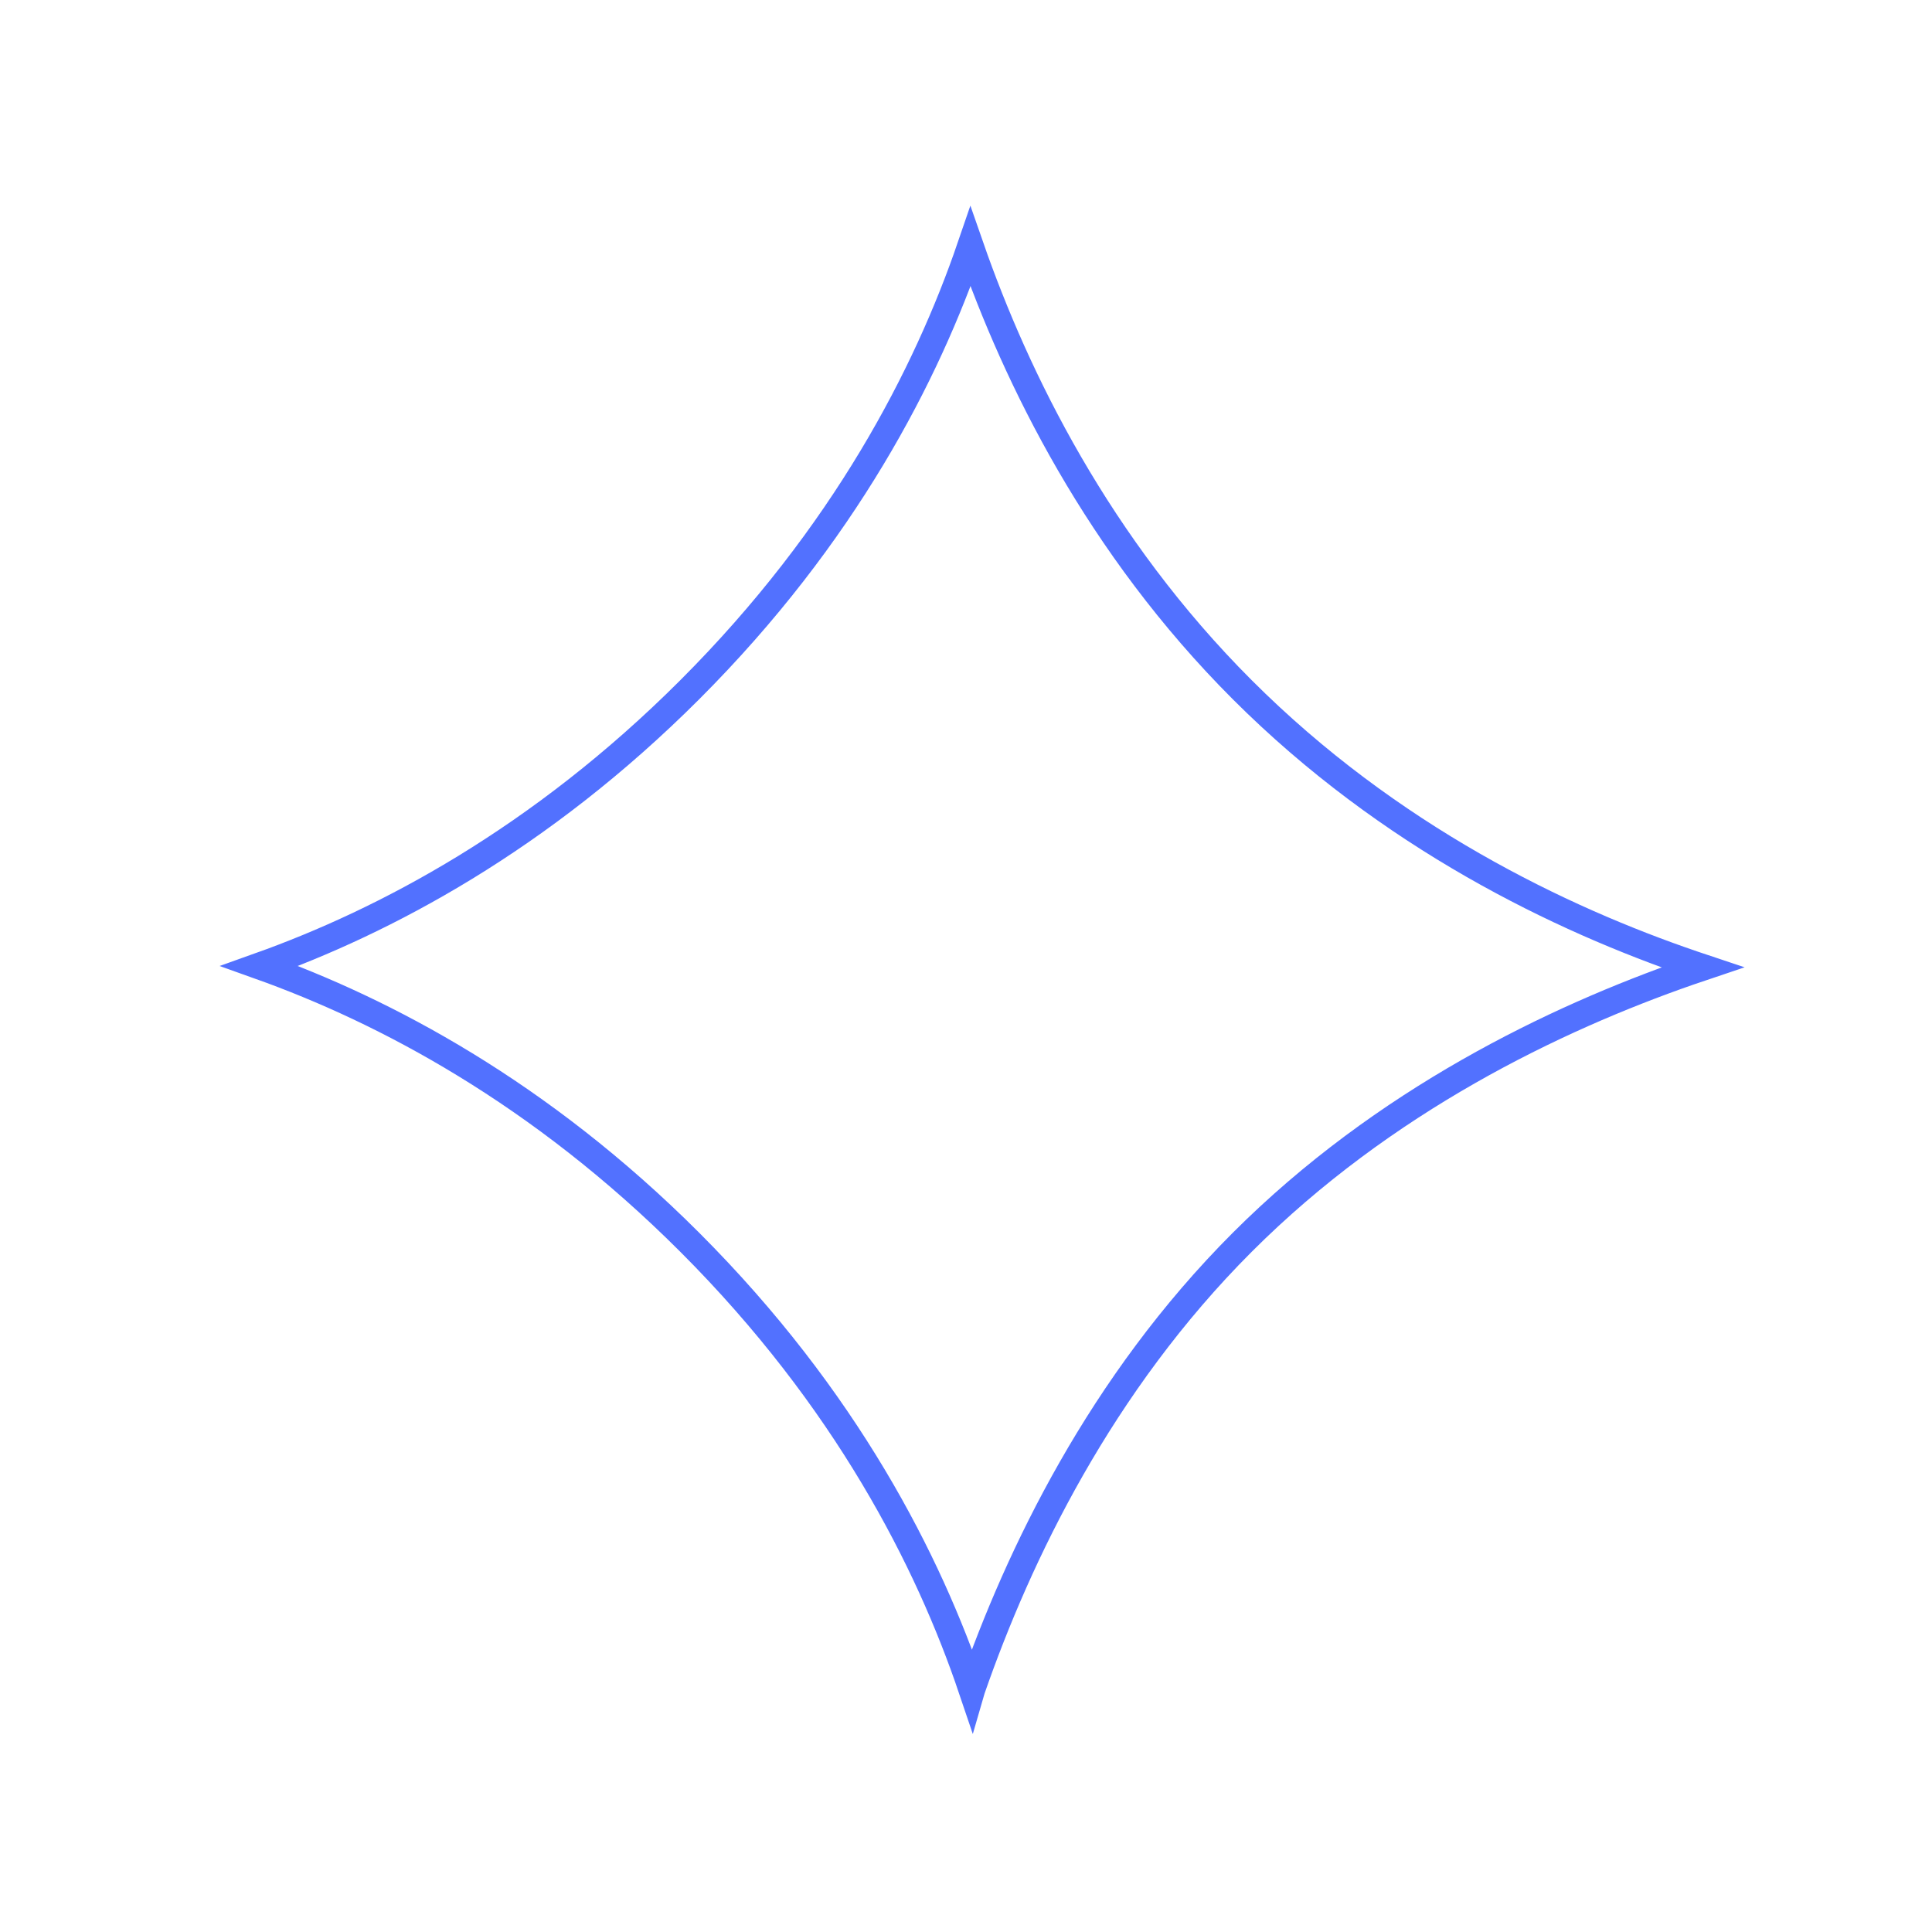 <?xml version="1.0" encoding="UTF-8"?> <svg xmlns="http://www.w3.org/2000/svg" width="144" height="144" viewBox="0 0 144 144" fill="none"> <path d="M126.217 71.875C126.441 71.951 126.664 72.026 126.885 72.1C126.554 72.211 126.221 72.326 125.884 72.443C115.901 75.917 103.15 82.032 92.591 92.591C82.032 103.15 75.917 115.901 72.443 125.884C72.44 125.892 72.437 125.9 72.435 125.907C69.212 116.375 63.074 104.256 51.409 92.591C40.248 81.43 28.672 75.329 19.343 72C28.672 68.671 40.248 62.57 51.409 51.409C62.953 39.865 69.084 27.875 72.334 18.389C75.758 28.219 81.852 40.67 92.591 51.409C103.552 62.37 116.296 68.492 126.217 71.875Z" stroke="#5271FF" stroke-width="2"></path> </svg> 